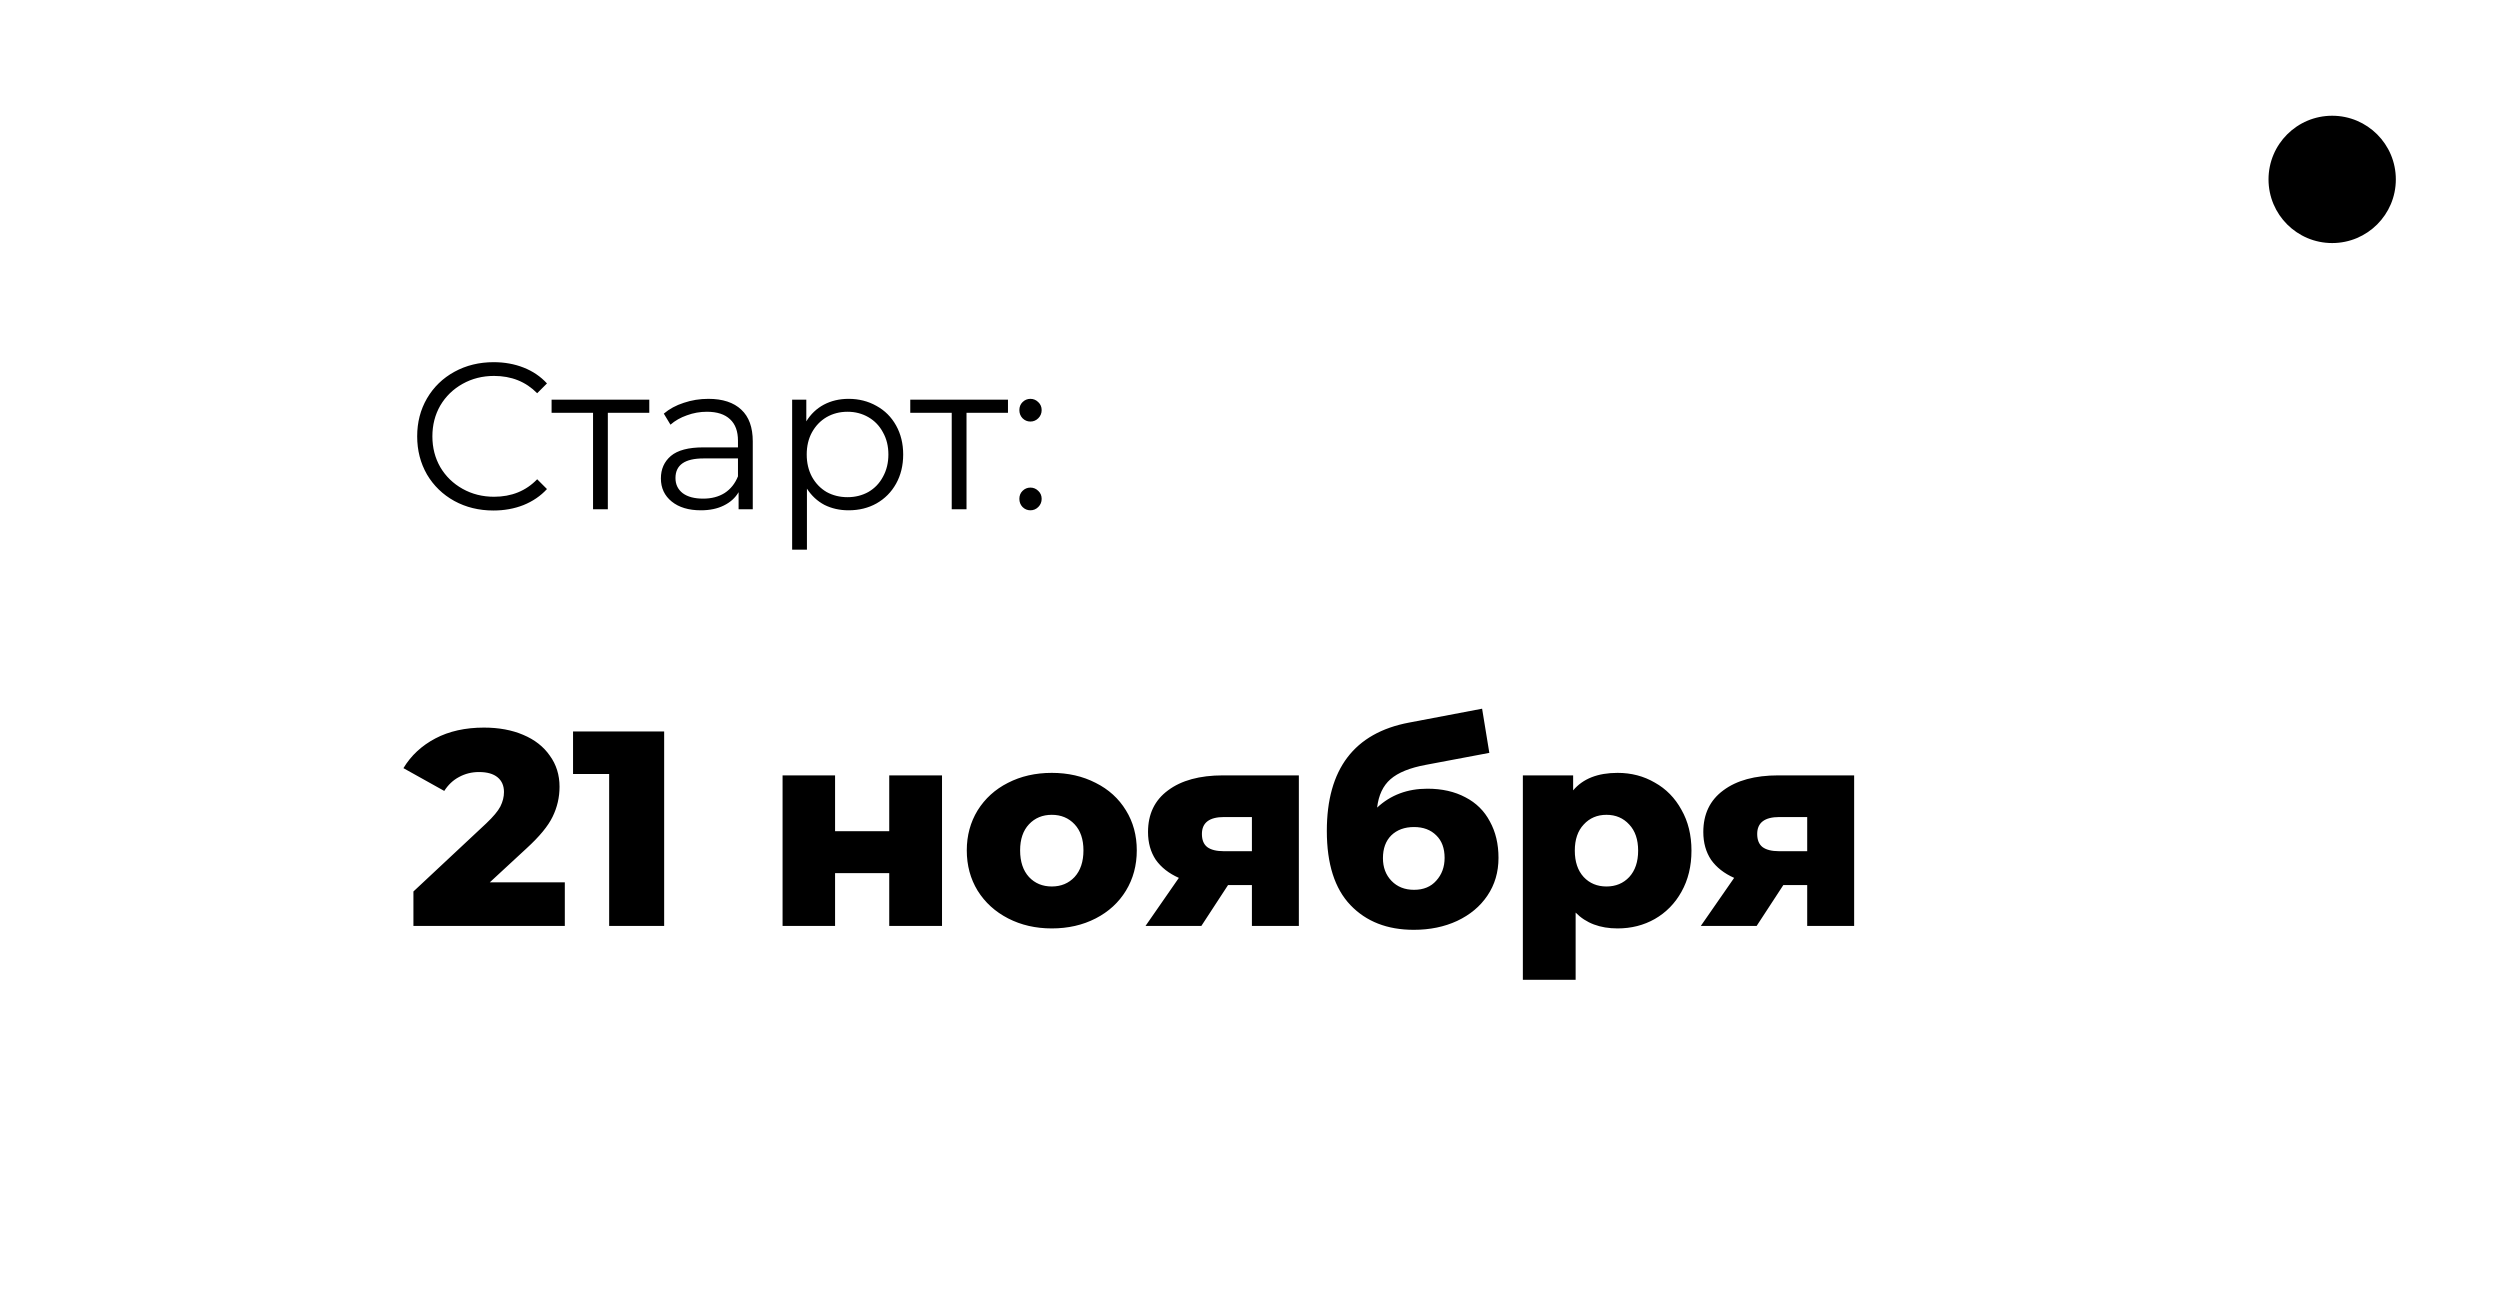 <?xml version="1.0" encoding="UTF-8"?> <svg xmlns="http://www.w3.org/2000/svg" width="216" height="113" viewBox="0 0 216 113" fill="none"> <rect opacity="0.3" width="216" height="113" rx="40" fill="white"></rect> <path d="M48.8 76.232V80H35.72V77.024L42.008 71.144C42.616 70.568 43.024 70.08 43.232 69.68C43.44 69.264 43.544 68.848 43.544 68.432C43.544 67.888 43.36 67.464 42.992 67.16C42.624 66.856 42.088 66.704 41.384 66.704C40.76 66.704 40.184 66.848 39.656 67.136C39.144 67.408 38.72 67.808 38.384 68.336L34.856 66.368C35.512 65.28 36.432 64.424 37.616 63.8C38.8 63.176 40.2 62.864 41.816 62.864C43.096 62.864 44.224 63.072 45.2 63.488C46.192 63.904 46.96 64.504 47.504 65.288C48.064 66.056 48.344 66.952 48.344 67.976C48.344 68.888 48.144 69.752 47.744 70.568C47.36 71.368 46.608 72.28 45.488 73.304L42.32 76.232H48.8ZM57.383 63.2V80H52.631V66.872H49.511V63.2H57.383ZM67.614 66.992H72.15V71.816H76.83V66.992H81.39V80H76.83V75.44H72.15V80H67.614V66.992ZM90.874 80.216C89.482 80.216 88.226 79.928 87.106 79.352C85.986 78.776 85.106 77.976 84.466 76.952C83.842 75.928 83.53 74.768 83.53 73.472C83.53 72.192 83.842 71.04 84.466 70.016C85.106 68.992 85.978 68.2 87.082 67.64C88.202 67.064 89.466 66.776 90.874 66.776C92.282 66.776 93.546 67.064 94.666 67.64C95.786 68.2 96.658 68.992 97.282 70.016C97.906 71.024 98.218 72.176 98.218 73.472C98.218 74.768 97.906 75.928 97.282 76.952C96.658 77.976 95.786 78.776 94.666 79.352C93.546 79.928 92.282 80.216 90.874 80.216ZM90.874 76.592C91.674 76.592 92.33 76.32 92.842 75.776C93.354 75.216 93.61 74.448 93.61 73.472C93.61 72.512 93.354 71.76 92.842 71.216C92.33 70.672 91.674 70.4 90.874 70.4C90.074 70.4 89.418 70.672 88.906 71.216C88.394 71.76 88.138 72.512 88.138 73.472C88.138 74.448 88.394 75.216 88.906 75.776C89.418 76.32 90.074 76.592 90.874 76.592ZM112.221 66.992V80H108.165V76.472H106.101L103.797 80H98.973L101.853 75.848C100.989 75.464 100.325 74.944 99.861 74.288C99.413 73.616 99.189 72.816 99.189 71.888C99.189 70.336 99.765 69.136 100.917 68.288C102.069 67.424 103.653 66.992 105.669 66.992H112.221ZM105.765 70.592C104.485 70.592 103.845 71.08 103.845 72.056C103.845 72.568 103.997 72.944 104.301 73.184C104.621 73.424 105.101 73.544 105.741 73.544H108.165V70.592H105.765ZM123.326 68.144C124.59 68.144 125.686 68.392 126.614 68.888C127.542 69.368 128.246 70.064 128.726 70.976C129.222 71.872 129.47 72.92 129.47 74.12C129.47 75.352 129.15 76.44 128.51 77.384C127.886 78.312 127.014 79.04 125.894 79.568C124.79 80.08 123.542 80.336 122.15 80.336C119.862 80.336 118.038 79.624 116.678 78.2C115.318 76.776 114.638 74.64 114.638 71.792C114.638 66.448 117.006 63.328 121.742 62.432L128.054 61.232L128.678 65.048L123.206 66.08C121.814 66.336 120.79 66.752 120.134 67.328C119.494 67.888 119.11 68.704 118.982 69.776C120.15 68.688 121.598 68.144 123.326 68.144ZM122.174 76.88C122.99 76.88 123.63 76.616 124.094 76.088C124.574 75.56 124.814 74.904 124.814 74.12C124.814 73.288 124.574 72.64 124.094 72.176C123.614 71.696 122.974 71.456 122.174 71.456C121.358 71.456 120.702 71.696 120.206 72.176C119.726 72.656 119.486 73.312 119.486 74.144C119.486 74.944 119.734 75.6 120.23 76.112C120.726 76.624 121.374 76.88 122.174 76.88ZM139.759 66.776C140.943 66.776 142.015 67.056 142.975 67.616C143.951 68.16 144.719 68.944 145.279 69.968C145.855 70.976 146.143 72.152 146.143 73.496C146.143 74.84 145.855 76.024 145.279 77.048C144.719 78.056 143.951 78.84 142.975 79.4C142.015 79.944 140.943 80.216 139.759 80.216C138.239 80.216 137.031 79.76 136.135 78.848V84.656H131.575V66.992H135.919V68.288C136.767 67.28 138.047 66.776 139.759 66.776ZM138.799 76.592C139.599 76.592 140.255 76.32 140.767 75.776C141.279 75.216 141.535 74.456 141.535 73.496C141.535 72.536 141.279 71.784 140.767 71.24C140.255 70.68 139.599 70.4 138.799 70.4C137.999 70.4 137.343 70.68 136.831 71.24C136.319 71.784 136.063 72.536 136.063 73.496C136.063 74.456 136.319 75.216 136.831 75.776C137.343 76.32 137.999 76.592 138.799 76.592ZM160.198 66.992V80H156.142V76.472H154.078L151.774 80H146.95L149.83 75.848C148.966 75.464 148.302 74.944 147.838 74.288C147.39 73.616 147.166 72.816 147.166 71.888C147.166 70.336 147.742 69.136 148.894 68.288C150.046 67.424 151.63 66.992 153.646 66.992H160.198ZM153.742 70.592C152.462 70.592 151.822 71.08 151.822 72.056C151.822 72.568 151.974 72.944 152.278 73.184C152.598 73.424 153.078 73.544 153.718 73.544H156.142V70.592H153.742Z" fill="black"></path> <path d="M42.632 44.108C41.384 44.108 40.256 43.832 39.248 43.28C38.252 42.728 37.466 41.966 36.89 40.994C36.326 40.01 36.044 38.912 36.044 37.7C36.044 36.488 36.326 35.396 36.89 34.424C37.466 33.44 38.258 32.672 39.266 32.12C40.274 31.568 41.402 31.292 42.65 31.292C43.586 31.292 44.45 31.448 45.242 31.76C46.034 32.072 46.706 32.528 47.258 33.128L46.412 33.974C45.428 32.978 44.186 32.48 42.686 32.48C41.69 32.48 40.784 32.708 39.968 33.164C39.152 33.62 38.51 34.244 38.042 35.036C37.586 35.828 37.358 36.716 37.358 37.7C37.358 38.684 37.586 39.572 38.042 40.364C38.51 41.156 39.152 41.78 39.968 42.236C40.784 42.692 41.69 42.92 42.686 42.92C44.198 42.92 45.44 42.416 46.412 41.408L47.258 42.254C46.706 42.854 46.028 43.316 45.224 43.64C44.432 43.952 43.568 44.108 42.632 44.108ZM56.099 35.666H52.517V44H51.239V35.666H47.657V34.532H56.099V35.666ZM61.205 34.46C62.441 34.46 63.389 34.772 64.049 35.396C64.709 36.008 65.039 36.92 65.039 38.132V44H63.815V42.524C63.527 43.016 63.101 43.4 62.537 43.676C61.985 43.952 61.325 44.09 60.557 44.09C59.501 44.09 58.661 43.838 58.037 43.334C57.413 42.83 57.101 42.164 57.101 41.336C57.101 40.532 57.389 39.884 57.965 39.392C58.553 38.9 59.483 38.654 60.755 38.654H63.761V38.078C63.761 37.262 63.533 36.644 63.077 36.224C62.621 35.792 61.955 35.576 61.079 35.576C60.479 35.576 59.903 35.678 59.351 35.882C58.799 36.074 58.325 36.344 57.929 36.692L57.353 35.738C57.833 35.33 58.409 35.018 59.081 34.802C59.753 34.574 60.461 34.46 61.205 34.46ZM60.755 43.082C61.475 43.082 62.093 42.92 62.609 42.596C63.125 42.26 63.509 41.78 63.761 41.156V39.608H60.791C59.171 39.608 58.361 40.172 58.361 41.3C58.361 41.852 58.571 42.29 58.991 42.614C59.411 42.926 59.999 43.082 60.755 43.082ZM73.319 34.46C74.207 34.46 75.011 34.664 75.731 35.072C76.451 35.468 77.015 36.032 77.423 36.764C77.831 37.496 78.035 38.33 78.035 39.266C78.035 40.214 77.831 41.054 77.423 41.786C77.015 42.518 76.451 43.088 75.731 43.496C75.023 43.892 74.219 44.09 73.319 44.09C72.551 44.09 71.855 43.934 71.231 43.622C70.619 43.298 70.115 42.83 69.719 42.218V47.492H68.441V34.532H69.665V36.404C70.049 35.78 70.553 35.3 71.177 34.964C71.813 34.628 72.527 34.46 73.319 34.46ZM73.229 42.956C73.889 42.956 74.489 42.806 75.029 42.506C75.569 42.194 75.989 41.756 76.289 41.192C76.601 40.628 76.757 39.986 76.757 39.266C76.757 38.546 76.601 37.91 76.289 37.358C75.989 36.794 75.569 36.356 75.029 36.044C74.489 35.732 73.889 35.576 73.229 35.576C72.557 35.576 71.951 35.732 71.411 36.044C70.883 36.356 70.463 36.794 70.151 37.358C69.851 37.91 69.701 38.546 69.701 39.266C69.701 39.986 69.851 40.628 70.151 41.192C70.463 41.756 70.883 42.194 71.411 42.506C71.951 42.806 72.557 42.956 73.229 42.956ZM87.089 35.666H83.507V44H82.229V35.666H78.647V34.532H87.089V35.666ZM89.027 36.422C88.763 36.422 88.535 36.326 88.343 36.134C88.163 35.942 88.073 35.708 88.073 35.432C88.073 35.156 88.163 34.928 88.343 34.748C88.535 34.556 88.763 34.46 89.027 34.46C89.291 34.46 89.519 34.556 89.711 34.748C89.903 34.928 89.999 35.156 89.999 35.432C89.999 35.708 89.903 35.942 89.711 36.134C89.519 36.326 89.291 36.422 89.027 36.422ZM89.027 44.09C88.763 44.09 88.535 43.994 88.343 43.802C88.163 43.61 88.073 43.376 88.073 43.1C88.073 42.824 88.163 42.596 88.343 42.416C88.535 42.224 88.763 42.128 89.027 42.128C89.291 42.128 89.519 42.224 89.711 42.416C89.903 42.596 89.999 42.824 89.999 43.1C89.999 43.376 89.903 43.61 89.711 43.802C89.519 43.994 89.291 44.09 89.027 44.09Z" fill="black"></path> <g filter="url(#filter0_d_1181_73)"> <circle cx="201.5" cy="11.5" r="5.5" fill="black"></circle> </g> <defs> <filter id="filter0_d_1181_73" x="192" y="6" width="19" height="19" filterUnits="userSpaceOnUse" color-interpolation-filters="sRGB"> <feFlood flood-opacity="0" result="BackgroundImageFix"></feFlood> <feColorMatrix in="SourceAlpha" type="matrix" values="0 0 0 0 0 0 0 0 0 0 0 0 0 0 0 0 0 0 127 0" result="hardAlpha"></feColorMatrix> <feOffset dy="4"></feOffset> <feGaussianBlur stdDeviation="2"></feGaussianBlur> <feComposite in2="hardAlpha" operator="out"></feComposite> <feColorMatrix type="matrix" values="0 0 0 0 0 0 0 0 0 0 0 0 0 0 0 0 0 0 0.25 0"></feColorMatrix> <feBlend mode="normal" in2="BackgroundImageFix" result="effect1_dropShadow_1181_73"></feBlend> <feBlend mode="normal" in="SourceGraphic" in2="effect1_dropShadow_1181_73" result="shape"></feBlend> </filter> </defs> </svg> 